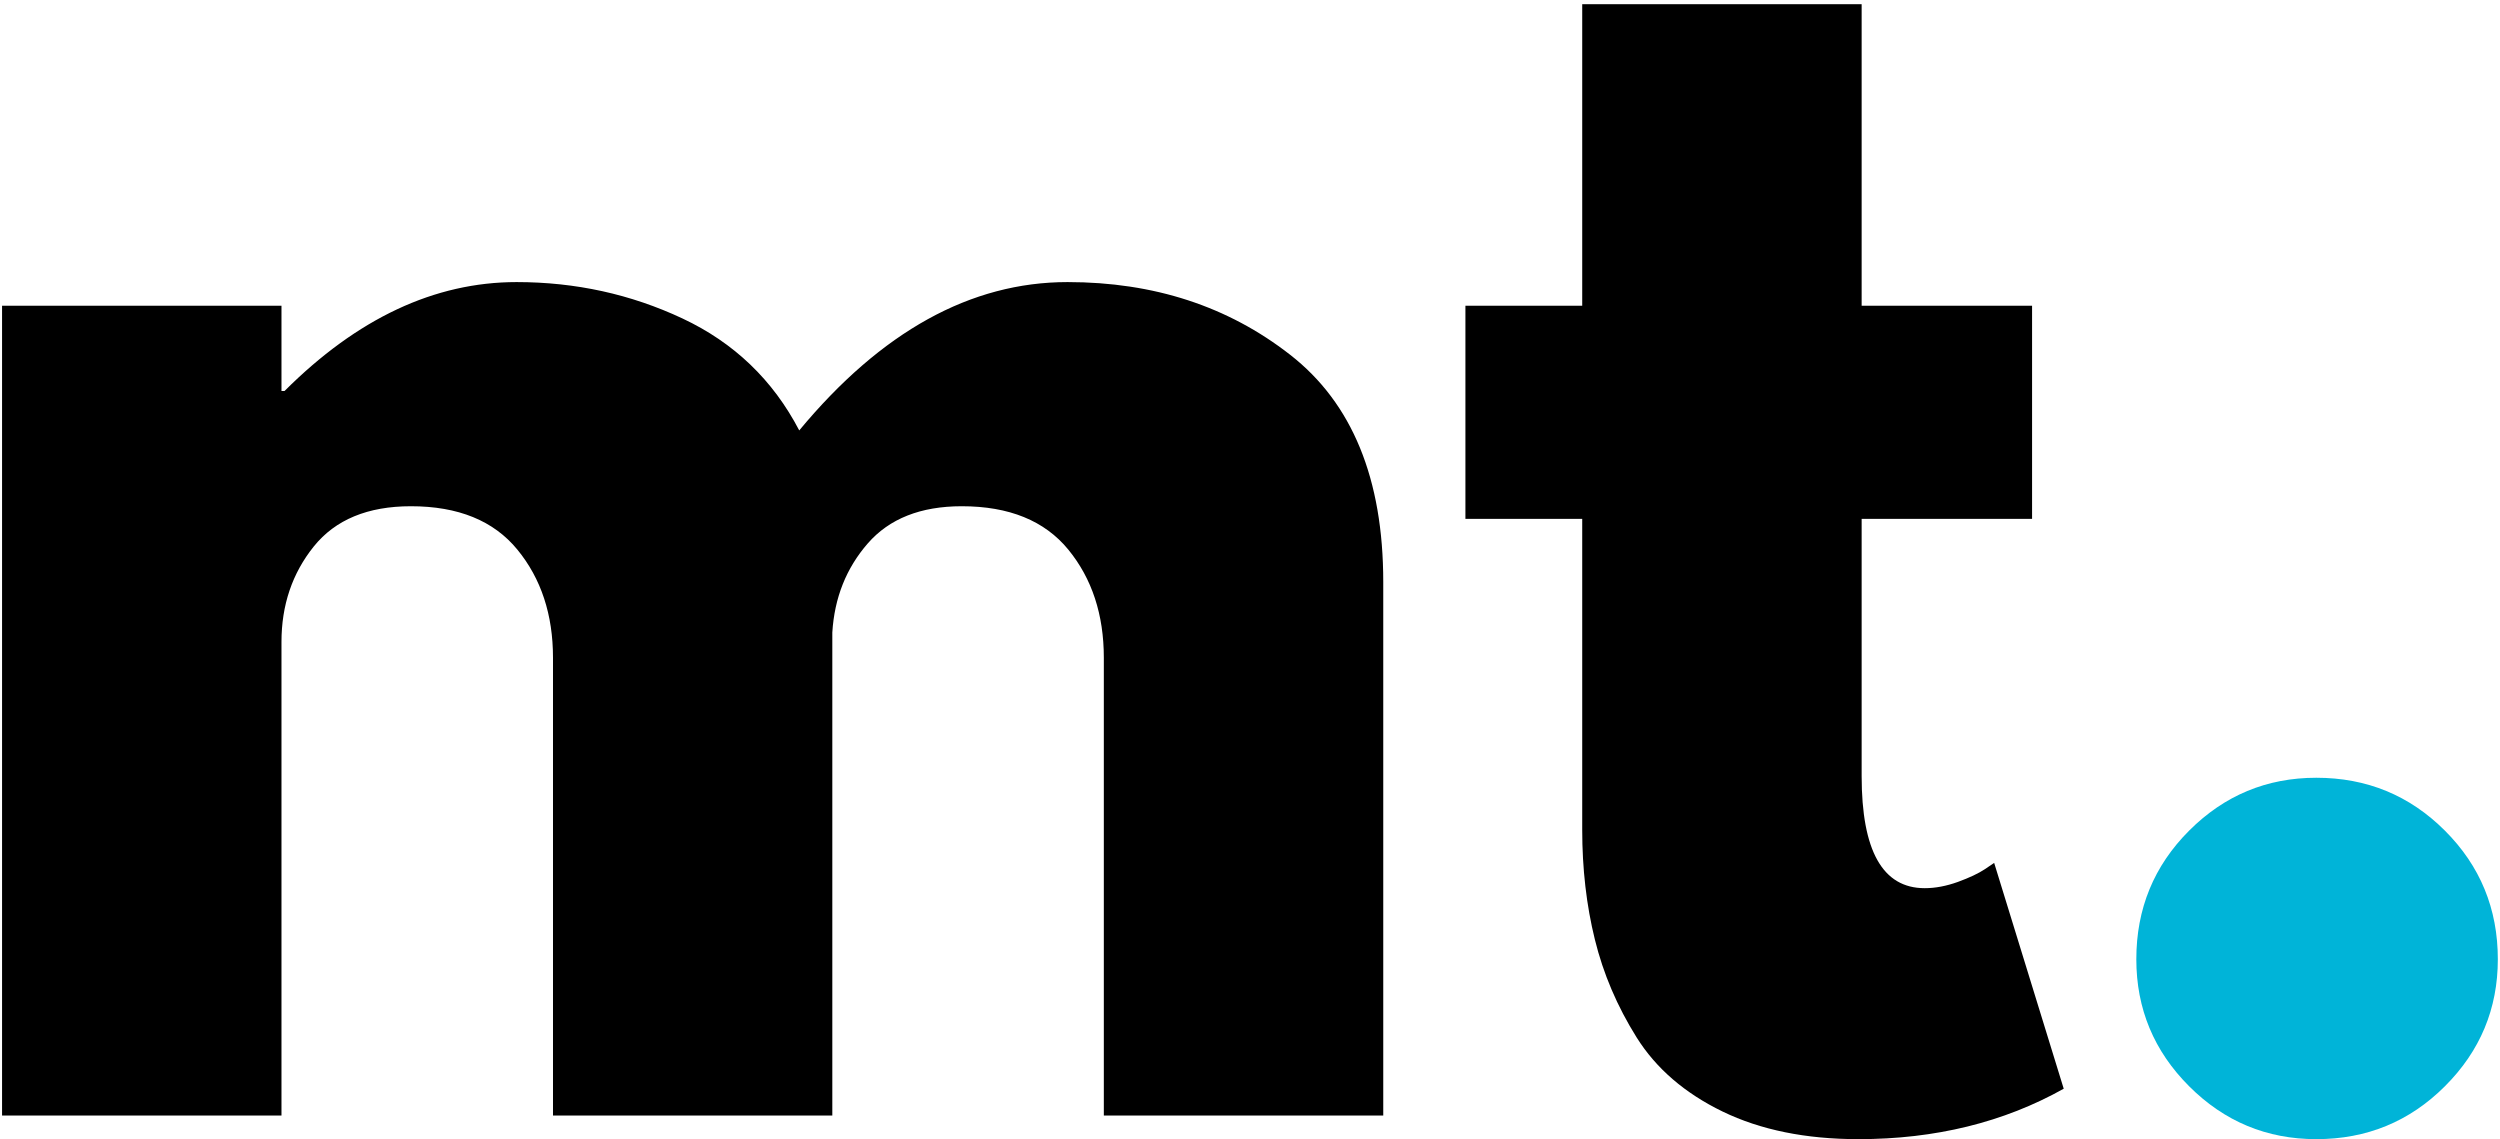<?xml version="1.0" encoding="UTF-8"?>
<svg xmlns="http://www.w3.org/2000/svg" xmlns:xlink="http://www.w3.org/1999/xlink" width="474px" height="216px" viewBox="0 0 474 216" version="1.1">
  <title>Group 2</title>
  <g id="Page-1" stroke="none" stroke-width="1" fill="none" fill-rule="evenodd">
    <g id="Extra-Large" transform="translate(-735, -374)" fill-rule="nonzero">
      <g id="Group-2" transform="translate(735.39, 374.795)">
        <g id="Group" transform="translate(0, 52.688)" fill="#000000">
          <g transform="translate(-0, 0)" id="Path">
            <path d="M0,158.021 L0,4.479 L52.979,4.479 L52.979,20.646 L53.562,20.646 C67.339,6.885 82.005,0 97.562,0 C108.74,0 119.219,2.302 129,6.896 C138.776,11.479 146.156,18.557 151.146,28.125 C166.698,9.375 183.656,0 202.021,0 C218.38,0 232.443,4.594 244.208,13.771 C255.984,22.938 261.875,37.302 261.875,56.854 L261.875,158.021 L208.896,158.021 L208.896,71.229 C208.896,63.052 206.651,56.219 202.167,50.729 C197.677,45.245 190.943,42.5 181.958,42.5 C174.177,42.5 168.24,44.849 164.146,49.542 C160.062,54.224 157.818,59.854 157.417,66.438 L157.417,158.021 L104.458,158.021 L104.458,71.229 C104.458,63.052 102.208,56.219 97.708,50.729 C93.219,45.245 86.49,42.5 77.521,42.5 C69.339,42.5 63.198,45.042 59.104,50.125 C55.021,55.208 52.979,61.245 52.979,68.229 L52.979,158.021 L0,158.021 Z"></path>
          </g>
        </g>
        <g id="Path" transform="translate(277.453, 0)" fill="#000000">
          <path d="M22.146,57.167 L22.146,0 L75.125,0 L75.125,57.167 L107.438,57.167 L107.438,97.583 L75.125,97.583 L75.125,146.354 C75.125,160.521 79.109,167.604 87.083,167.604 C89.083,167.604 91.177,167.208 93.375,166.417 C95.568,165.615 97.26,164.812 98.458,164.021 L100.25,162.812 L113.438,205.625 C102.062,212 89.089,215.188 74.521,215.188 C64.547,215.188 55.964,213.443 48.771,209.958 C41.589,206.474 36.151,201.786 32.458,195.896 C28.776,190.01 26.135,183.823 24.542,177.333 C22.943,170.849 22.146,163.917 22.146,156.542 L22.146,97.583 L0,97.583 L0,57.167 L22.146,57.167 Z"></path>
        </g>
        <g id="Path" transform="translate(404.656, 146.667)" fill="#00B4D8">
          <path d="M34.125,0 C43.693,0 51.818,3.344 58.5,10.021 C65.193,16.703 68.542,24.833 68.542,34.417 C68.542,43.792 65.193,51.823 58.5,58.5 C51.818,65.177 43.693,68.521 34.125,68.521 C24.734,68.521 16.698,65.177 10.021,58.5 C3.339,51.823 0,43.792 0,34.417 C0,24.833 3.339,16.703 10.021,10.021 C16.698,3.344 24.734,0 34.125,0 Z"></path>
        </g>
      </g>
    </g>
  </g>
</svg>
